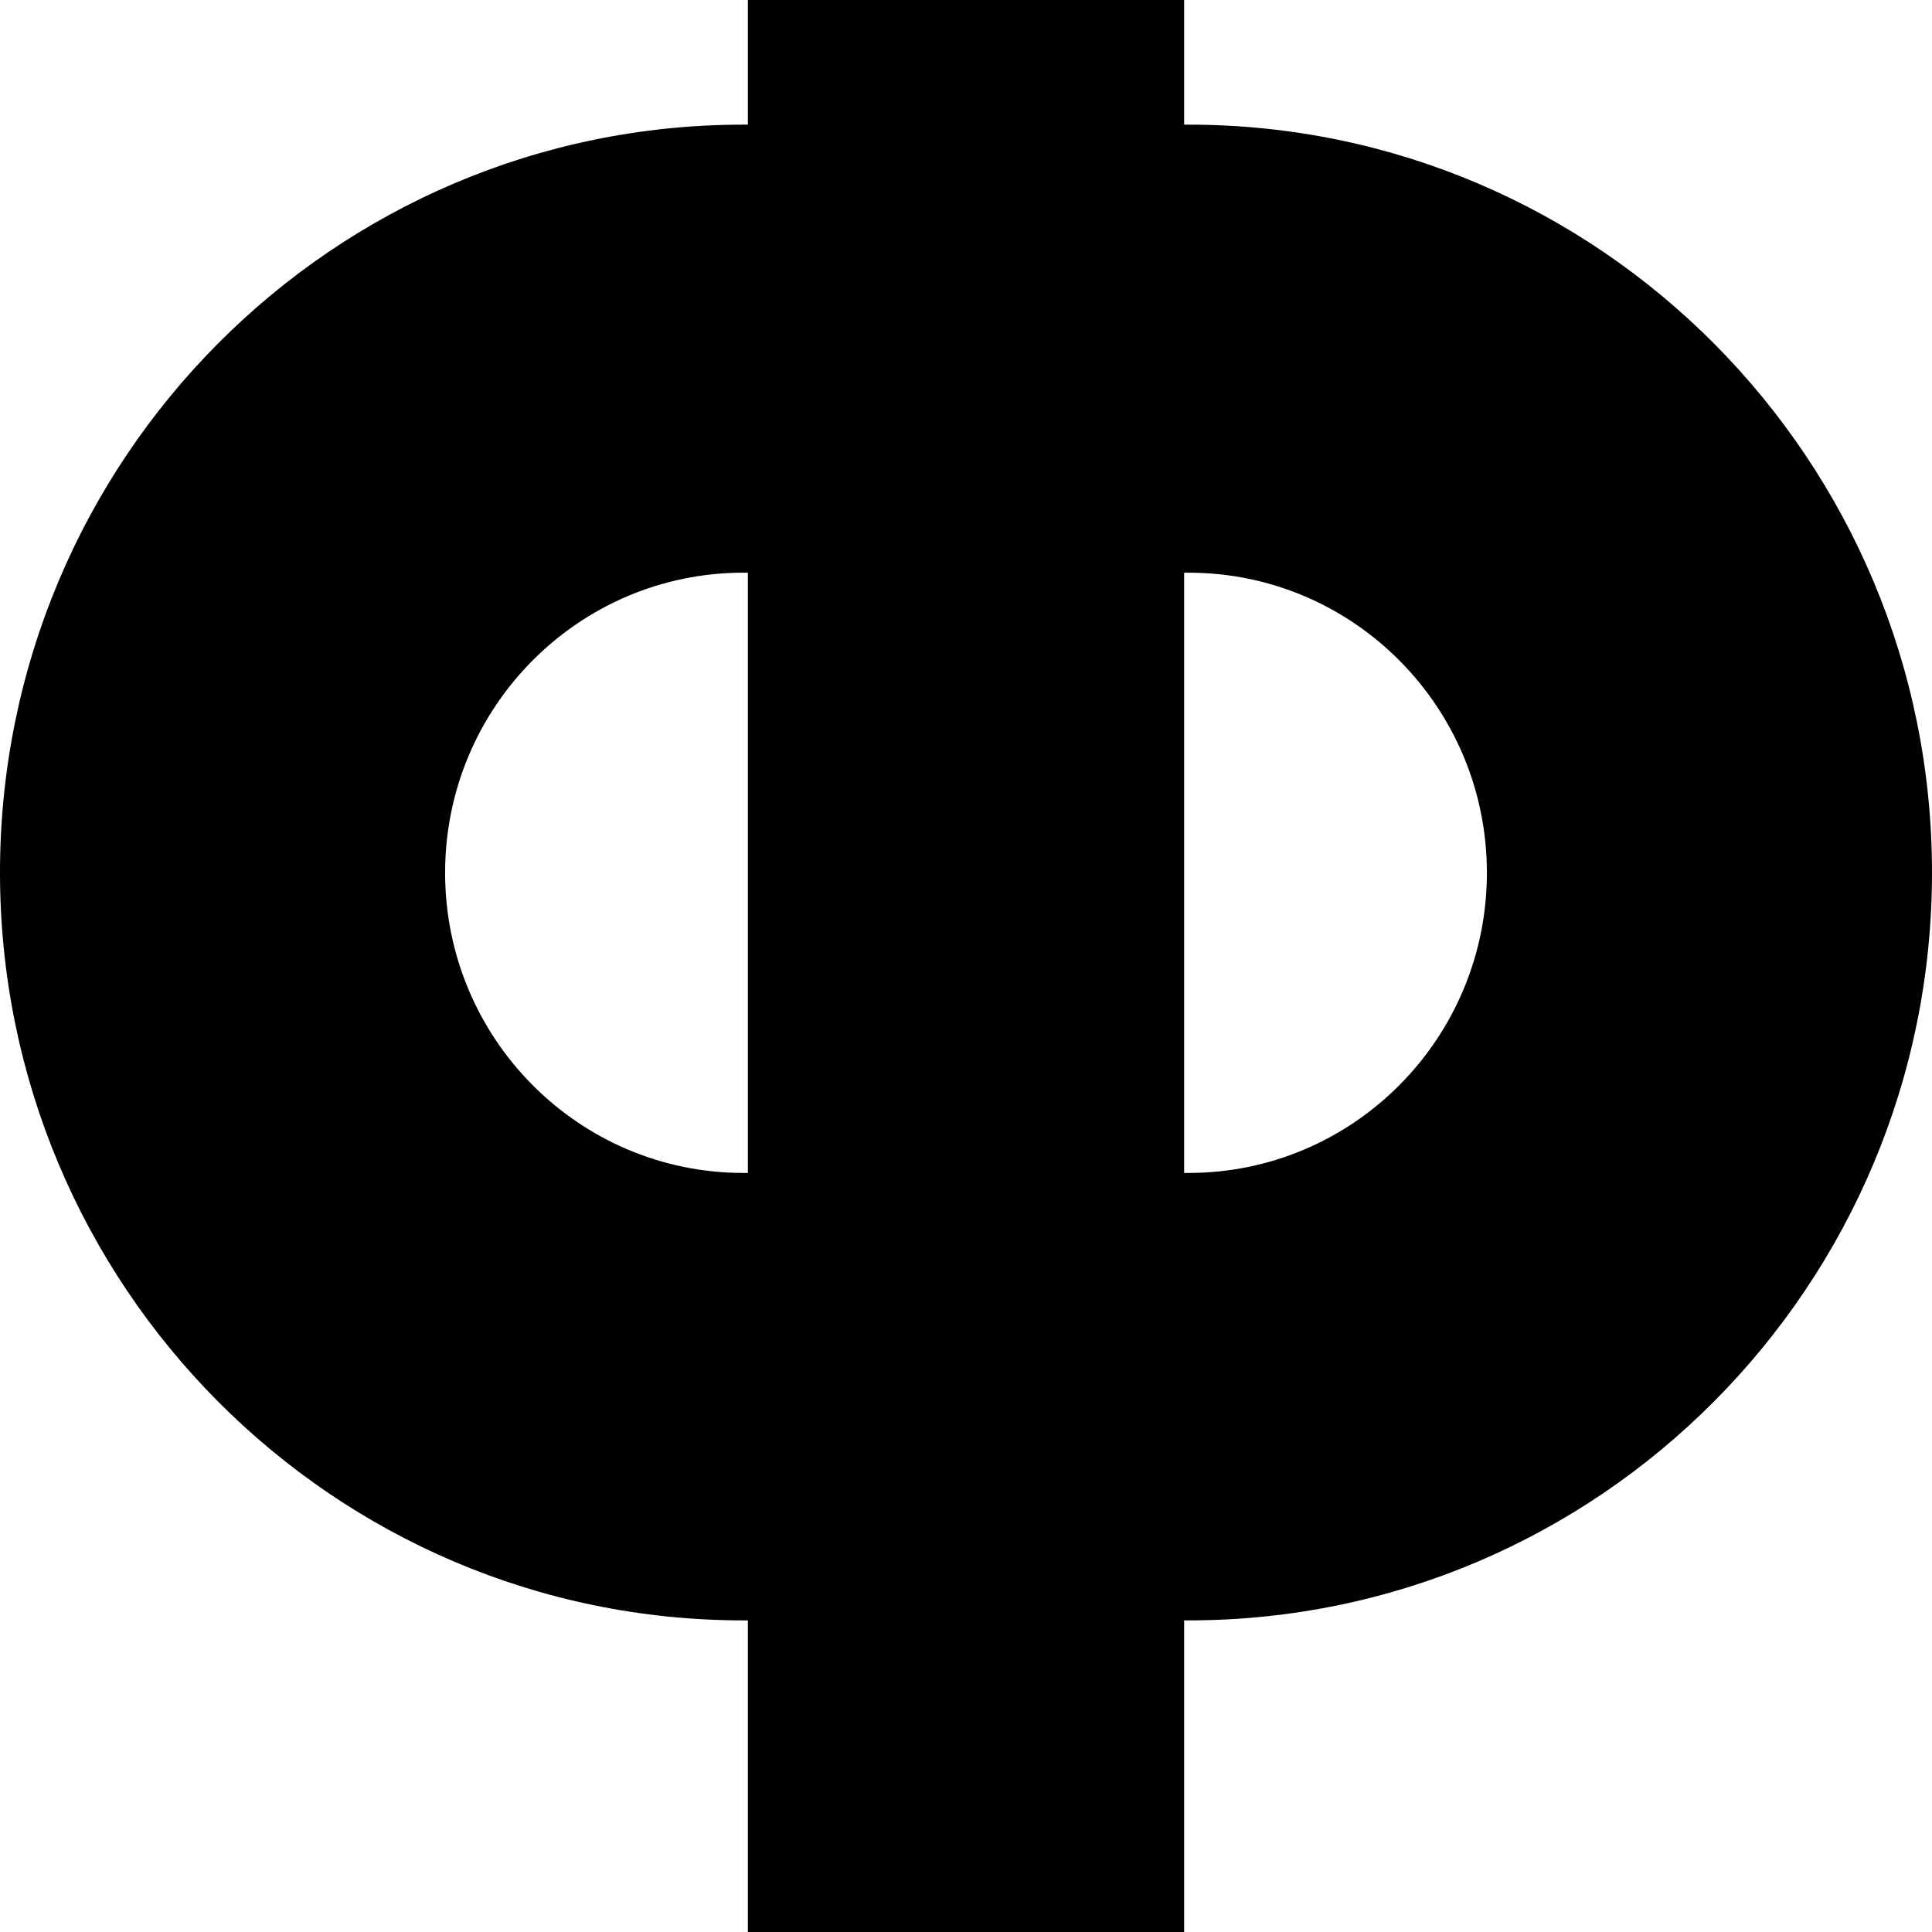 <?xml version="1.0" encoding="UTF-8"?> <svg xmlns="http://www.w3.org/2000/svg" width="62" height="62" viewBox="0 0 62 62" fill="none"><path d="M38 0H24V62H38V0Z" fill="black"></path><path d="M38.142 4H23.858C10.685 4 0 14.749 0 28C0 41.251 10.685 52 23.858 52H38.142C51.315 52 62 41.251 62 28C62 14.749 51.315 4 38.142 4ZM14.284 28.009C14.284 22.69 18.571 18.378 23.858 18.378H38.142C43.429 18.378 47.716 22.69 47.716 28.009C47.716 33.328 43.429 37.641 38.142 37.641H23.858C18.571 37.641 14.284 33.328 14.284 28.009Z" fill="black"></path></svg> 